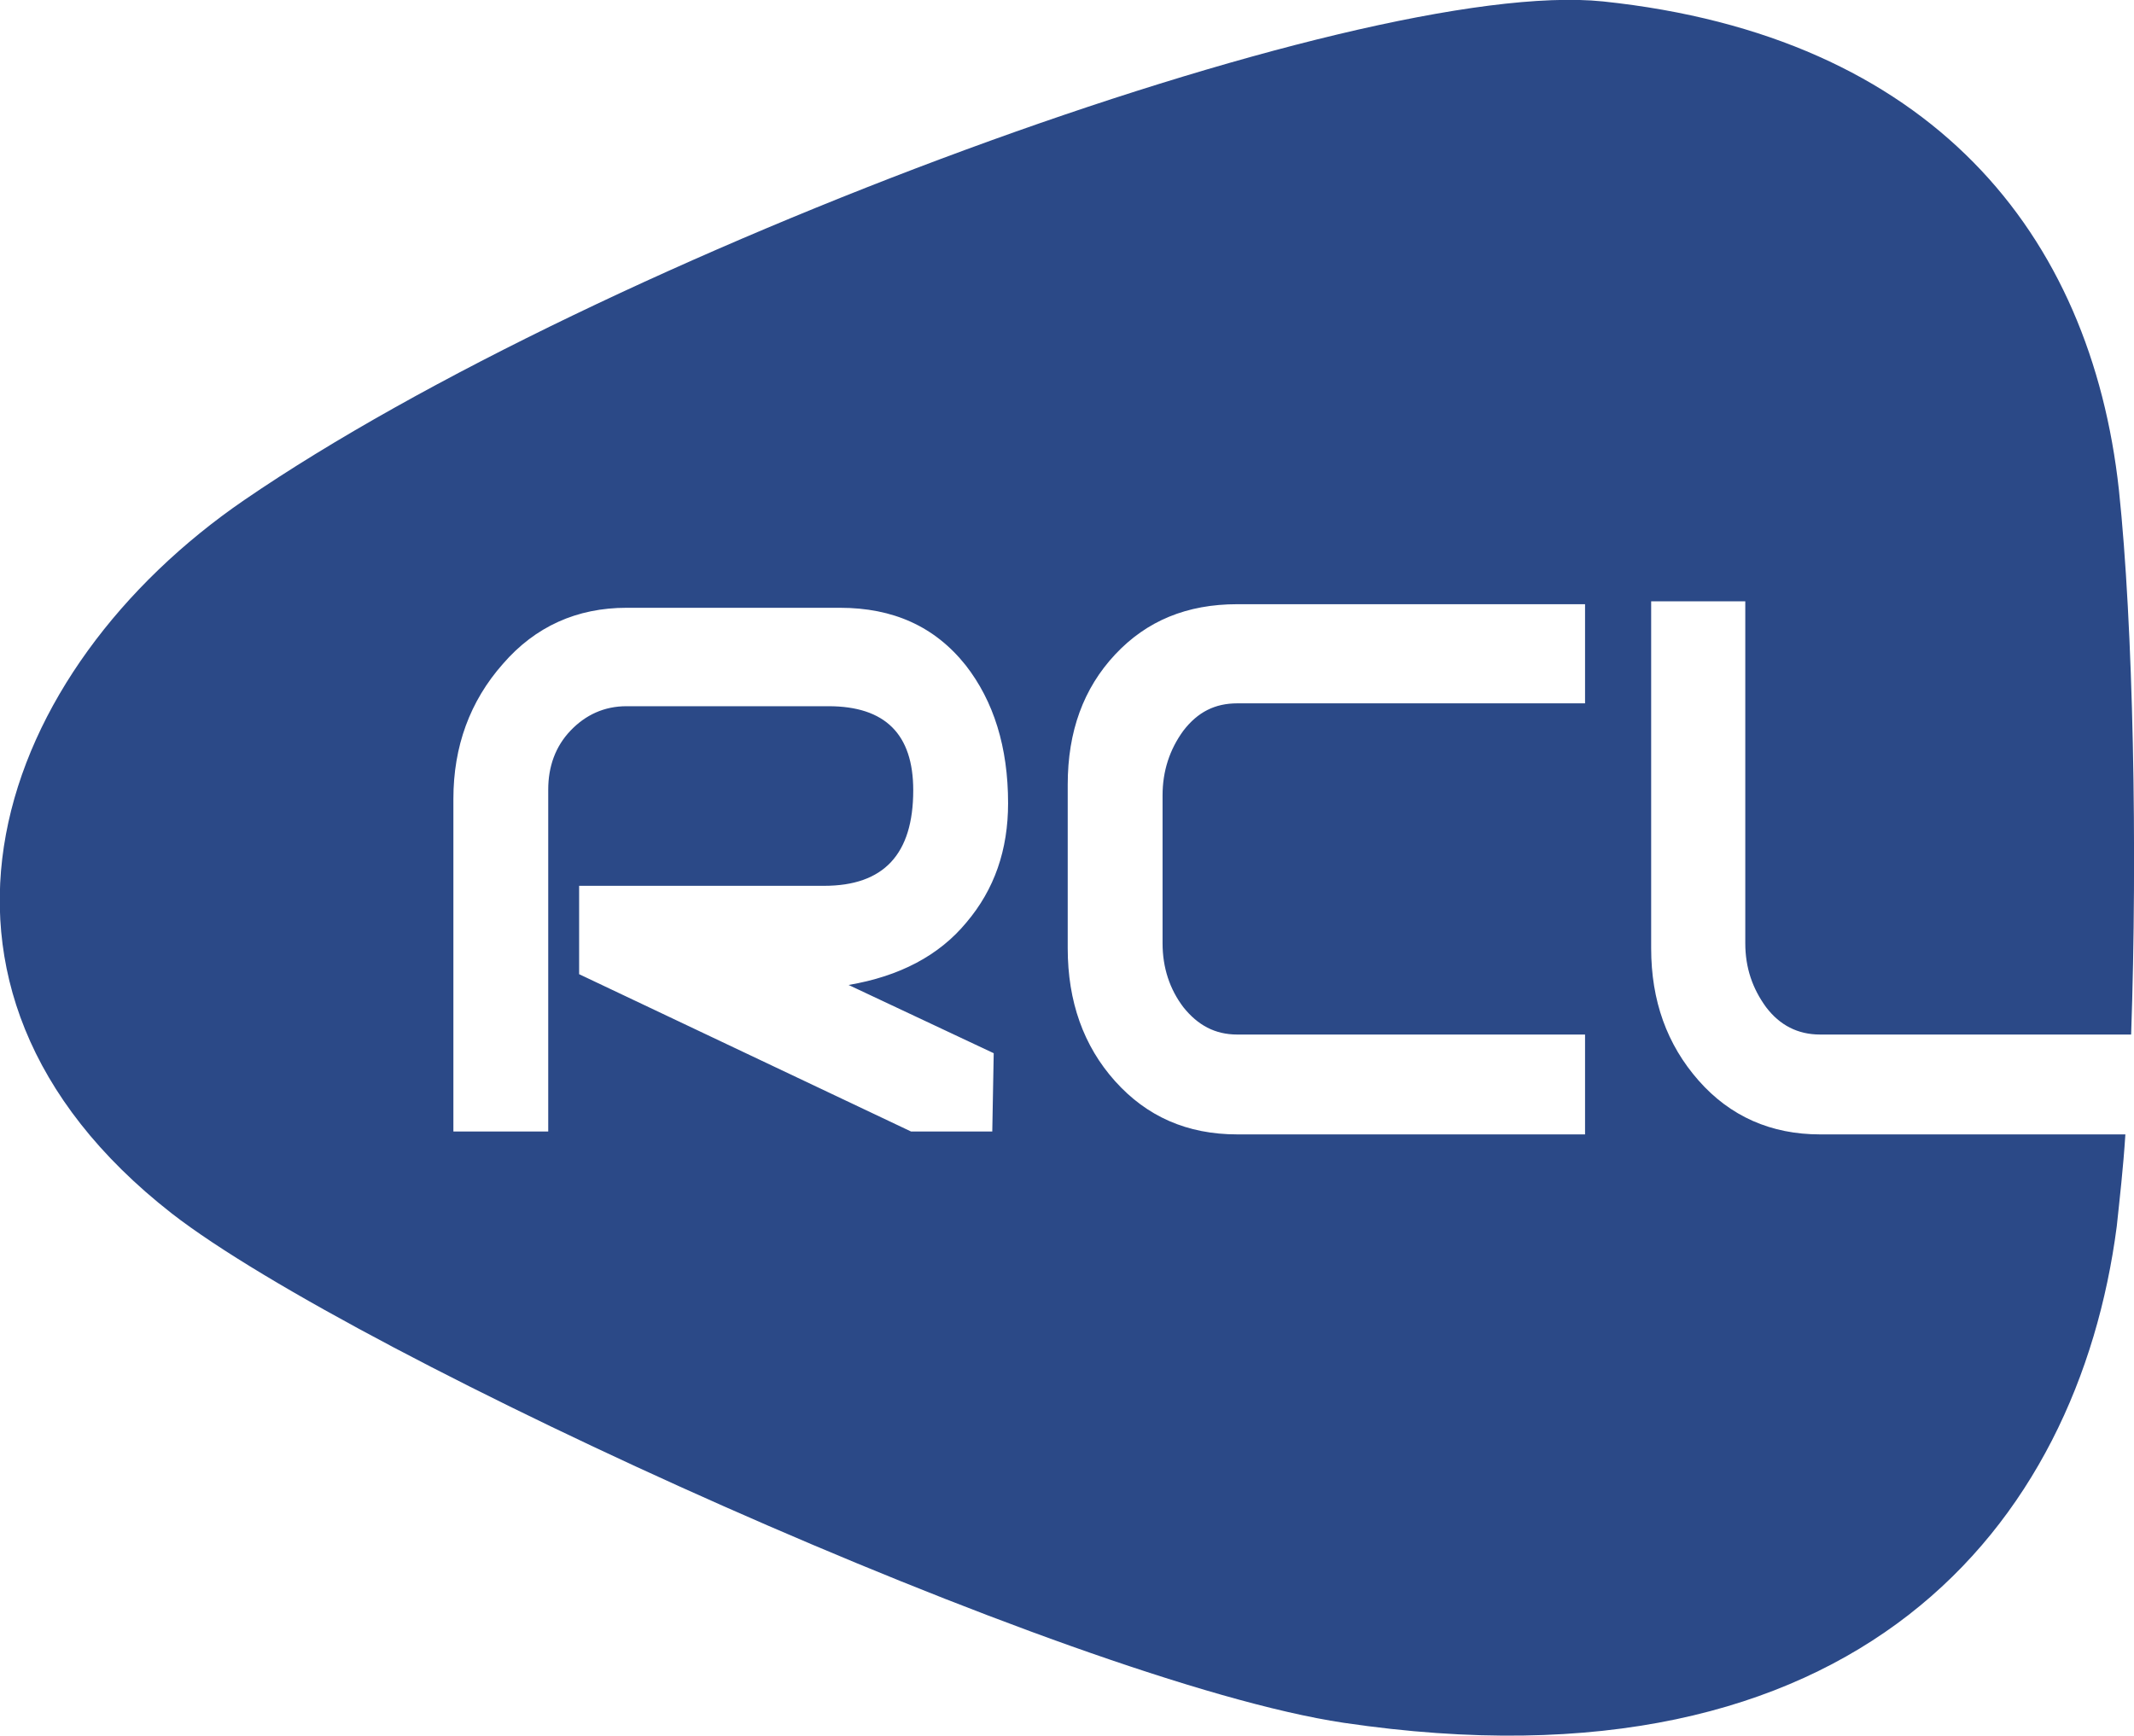 <?xml version="1.0" encoding="UTF-8"?>
<!DOCTYPE svg PUBLIC "-//W3C//DTD SVG 1.1//EN" "http://www.w3.org/Graphics/SVG/1.1/DTD/svg11.dtd">
<!-- Creator: CorelDRAW X7 -->
<svg xmlns="http://www.w3.org/2000/svg" xml:space="preserve" width="2.97in" height="2.416in" version="1.1" style="shape-rendering:geometricPrecision; text-rendering:geometricPrecision; image-rendering:optimizeQuality; fill-rule:evenodd; clip-rule:evenodd"
viewBox="0 0 2970 2416"
 xmlns:xlink="http://www.w3.org/1999/xlink">
 <defs>
  <style type="text/css">
   <![CDATA[
    .fil0 {fill:#2B4987}
   ]]>
  </style>
 </defs>
 <g id="Layer_x0020_1">
  <path class="fil0" d="M1181 1371l202 95 -2 109 -113 0 -462 -219 0 -123 341 0c83,0 124,-44 124,-133 0,-78 -39,-117 -118,-117 -31,0 -78,0 -140,0 -63,0 -110,0 -141,0 -31,0 -57,12 -78,34 -21,22 -31,50 -31,82l0 476 -132 0 0 -463c0,-73 23,-136 69,-188 45,-52 103,-78 172,-78l297 0c74,0 132,26 175,80 39,50 59,114 59,192 0,65 -19,120 -58,166 -38,46 -93,75 -164,87zm1765 336c-54,415 -360,797 -1076,691 -381,-57 -1375,-510 -1631,-709 -407,-318 -242,-758 101,-993 496,-340 1551,-729 1891,-694 457,48 679,323 718,680 20,188 26,502 17,758l-433 0c-31,0 -56,-13 -75,-38 -19,-26 -29,-55 -29,-89l0 -476 -131 0 0 483c0,73 22,134 66,184 44,50 101,75 169,75l425 0c-3,47 -8,90 -12,128zm-1224 -128c-70,0 -126,-25 -170,-74 -44,-49 -66,-111 -66,-185l0 -228c0,-74 22,-134 66,-181 44,-47 100,-70 170,-70l484 0 0 138 -484 0c-31,0 -55,12 -75,38 -19,26 -29,56 -29,90l0 206c0,34 10,64 29,89 20,25 44,38 75,38l484 0 0 139 -484 0z"/>
 </g>
</svg>
